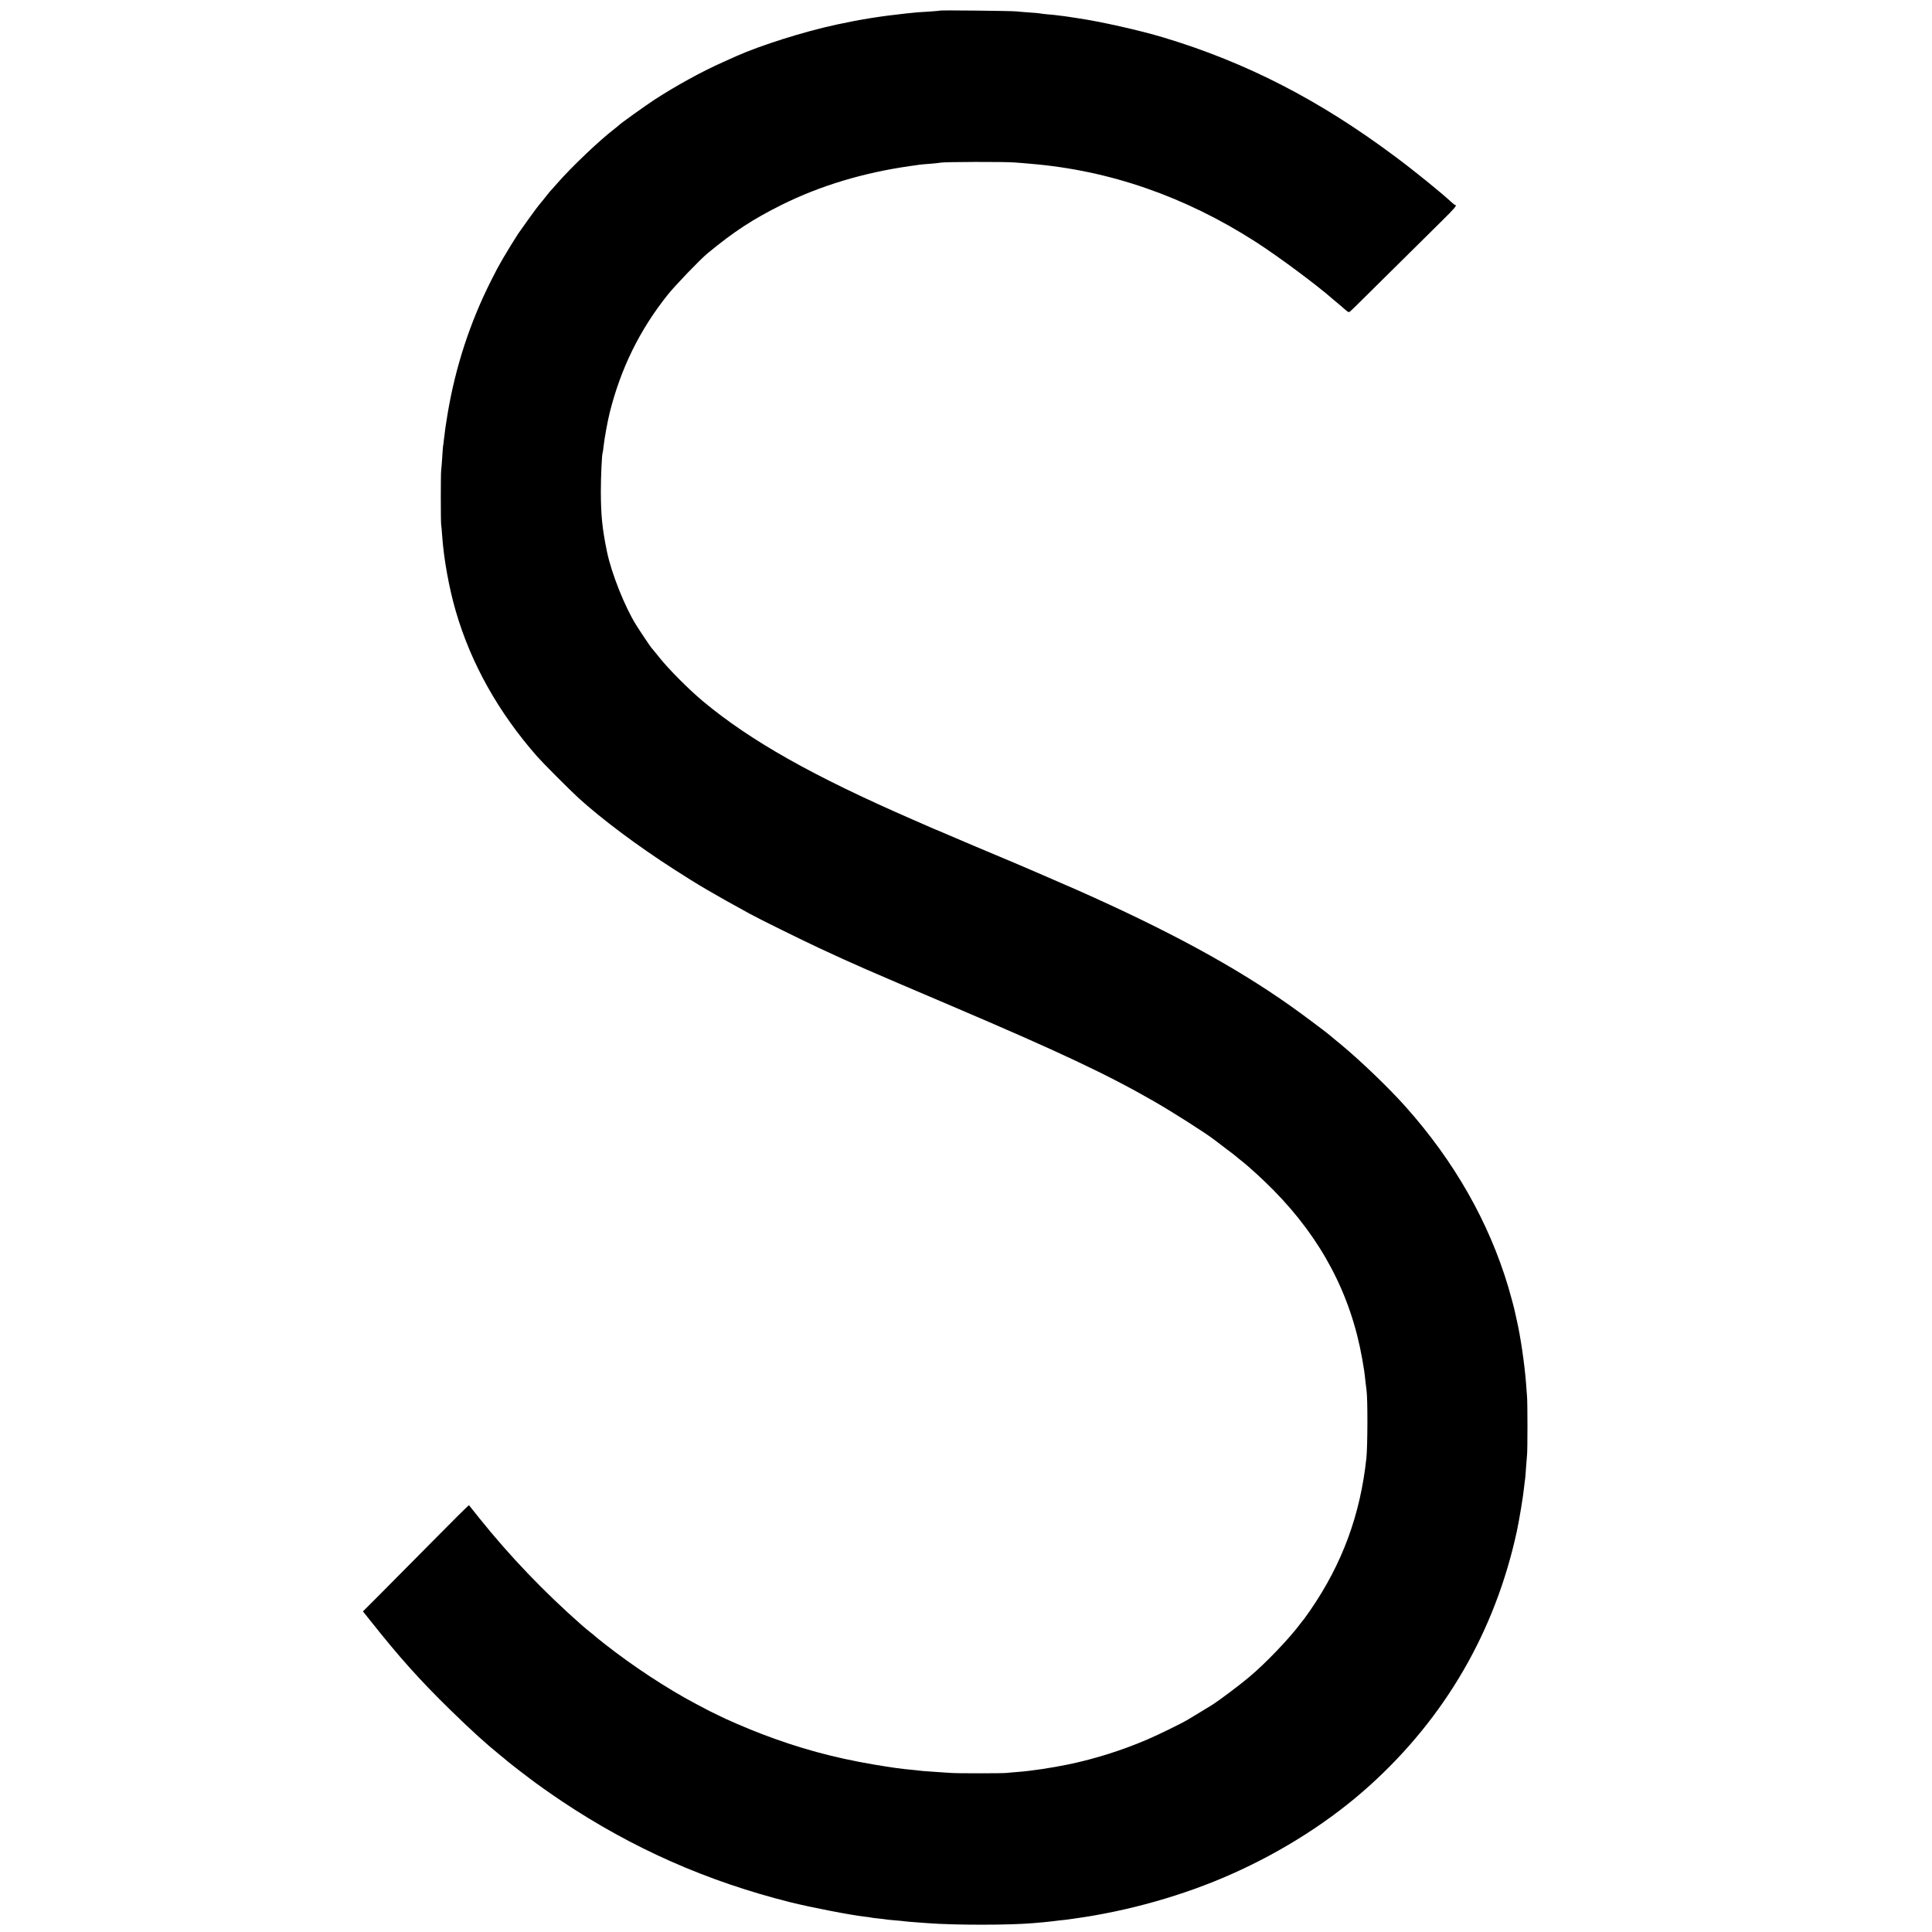 <?xml version="1.0" standalone="no"?>
<!DOCTYPE svg PUBLIC "-//W3C//DTD SVG 20010904//EN"
 "http://www.w3.org/TR/2001/REC-SVG-20010904/DTD/svg10.dtd">
<svg version="1.0" xmlns="http://www.w3.org/2000/svg"
 width="2082pt" height="2082pt" viewBox="0 0 2082 2082"
 preserveAspectRatio="xMidYMid meet">
<g transform="translate(0,2082) scale(0.1,-0.1)"
fill="#000000" stroke="none">
<path d="M10129 20706 c-2 -2 -56 -7 -119 -11 -114 -6 -129 -8 -245 -20 -279
-30 -491 -64 -755 -121 -350 -76 -810 -221 -1075 -339 -16 -8 -82 -37 -145
-65 -225 -100 -498 -250 -735 -403 -92 -60 -369 -258 -385 -276 -3 -3 -25 -22
-50 -41 -158 -121 -458 -406 -610 -580 -41 -47 -77 -87 -81 -90 -3 -3 -32 -39
-64 -80 -33 -41 -62 -77 -65 -80 -8 -7 -182 -248 -217 -300 -30 -45 -130 -208
-164 -267 -52 -90 -67 -118 -130 -243 -224 -446 -379 -919 -464 -1420 -24
-146 -28 -174 -41 -285 -3 -33 -8 -68 -10 -77 -1 -10 -6 -66 -9 -125 -4 -60
-9 -119 -11 -133 -5 -33 -5 -546 0 -585 3 -16 8 -70 11 -120 17 -246 74 -562
146 -809 164 -566 461 -1095 880 -1571 58 -66 364 -373 444 -445 253 -230 638
-518 1031 -770 262 -169 417 -260 819 -480 106 -58 540 -272 745 -368 405
-188 461 -212 1435 -627 1149 -490 1666 -733 2170 -1023 210 -121 551 -338
650 -414 6 -4 62 -47 125 -95 63 -47 117 -89 120 -93 3 -3 18 -16 34 -28 85
-65 245 -211 359 -327 518 -526 833 -1123 956 -1815 20 -114 25 -144 36 -250
4 -30 9 -71 11 -90 14 -92 12 -601 -1 -730 -65 -612 -259 -1139 -603 -1640
-36 -52 -68 -97 -71 -100 -4 -3 -20 -23 -36 -45 -121 -163 -379 -432 -555
-579 -97 -82 -328 -255 -390 -294 -77 -47 -194 -119 -265 -161 -67 -41 -323
-166 -440 -216 -272 -117 -565 -209 -851 -269 -180 -37 -405 -71 -544 -81 -47
-4 -103 -8 -125 -11 -50 -5 -534 -5 -595 0 -25 2 -99 7 -165 11 -66 4 -129 9
-140 10 -11 2 -51 6 -90 10 -162 15 -222 24 -440 60 -435 74 -808 176 -1212
331 -157 60 -379 156 -466 201 -29 15 -54 27 -57 28 -5 1 -23 10 -180 93 -312
165 -682 408 -990 651 -52 41 -97 77 -100 81 -3 3 -27 24 -55 45 -27 22 -66
54 -85 71 -410 361 -776 744 -1104 1153 -59 75 -110 138 -112 140 -3 3 -173
-166 -379 -375 -207 -208 -463 -467 -569 -574 l-195 -195 76 -95 c316 -399
540 -649 868 -969 221 -216 377 -358 540 -490 12 -9 45 -36 75 -62 30 -25 93
-74 140 -110 46 -35 91 -69 100 -76 67 -52 211 -154 345 -244 761 -508 1561
-862 2460 -1088 220 -55 647 -138 805 -156 30 -3 62 -8 70 -10 8 -2 44 -7 80
-10 36 -4 72 -8 80 -10 8 -2 53 -6 100 -10 47 -4 92 -8 100 -10 9 -2 60 -6
114 -10 54 -4 115 -9 135 -10 285 -22 876 -22 1131 0 19 2 71 6 115 10 44 4
87 9 95 10 8 1 44 6 80 10 36 3 76 8 90 10 14 2 45 7 70 10 579 80 1178 250
1694 480 554 246 1070 577 1486 953 816 737 1353 1665 1586 2740 26 123 69
378 79 482 4 36 8 72 10 80 2 8 6 63 10 121 4 58 9 121 11 140 6 52 6 556 0
629 -3 36 -8 101 -11 145 -15 200 -60 508 -99 675 -8 36 -17 76 -20 90 -7 38
-44 175 -72 270 -209 700 -582 1356 -1108 1945 -177 199 -475 485 -686 661
-58 47 -116 96 -130 108 -49 41 -307 234 -425 317 -596 422 -1323 816 -2300
1249 -213 94 -712 309 -825 355 -77 32 -507 213 -555 235 -22 10 -69 30 -105
45 -36 14 -78 32 -95 40 -16 7 -102 45 -190 83 -1074 468 -1748 848 -2260
1275 -154 129 -368 344 -470 472 -44 55 -82 102 -86 105 -7 7 -118 171 -163
244 -121 191 -268 561 -315 791 -52 255 -65 388 -66 650 0 158 11 400 19 414
2 3 7 34 10 68 9 85 43 271 67 368 120 477 323 891 626 1270 78 98 349 380
428 445 285 235 485 366 800 523 413 205 876 345 1380 417 44 6 91 13 105 15
14 2 65 7 114 10 49 4 99 9 110 12 36 9 696 11 801 2 55 -4 132 -10 170 -14
851 -70 1664 -352 2426 -841 242 -155 672 -475 837 -622 13 -11 40 -34 60 -50
20 -17 52 -44 71 -61 29 -26 37 -29 50 -18 9 6 200 195 426 419 225 223 479
474 563 557 137 135 167 171 145 171 -5 0 -21 13 -38 28 -109 102 -403 341
-615 498 -813 607 -1598 1010 -2485 1278 -265 80 -685 174 -945 212 -19 3 -46
7 -60 9 -14 3 -47 7 -75 11 -27 3 -60 7 -73 9 -12 2 -57 7 -100 10 -42 4 -79
8 -82 10 -3 2 -52 6 -110 10 -58 4 -123 9 -145 12 -45 6 -820 14 -826 9z"/>
</g>
</svg>
